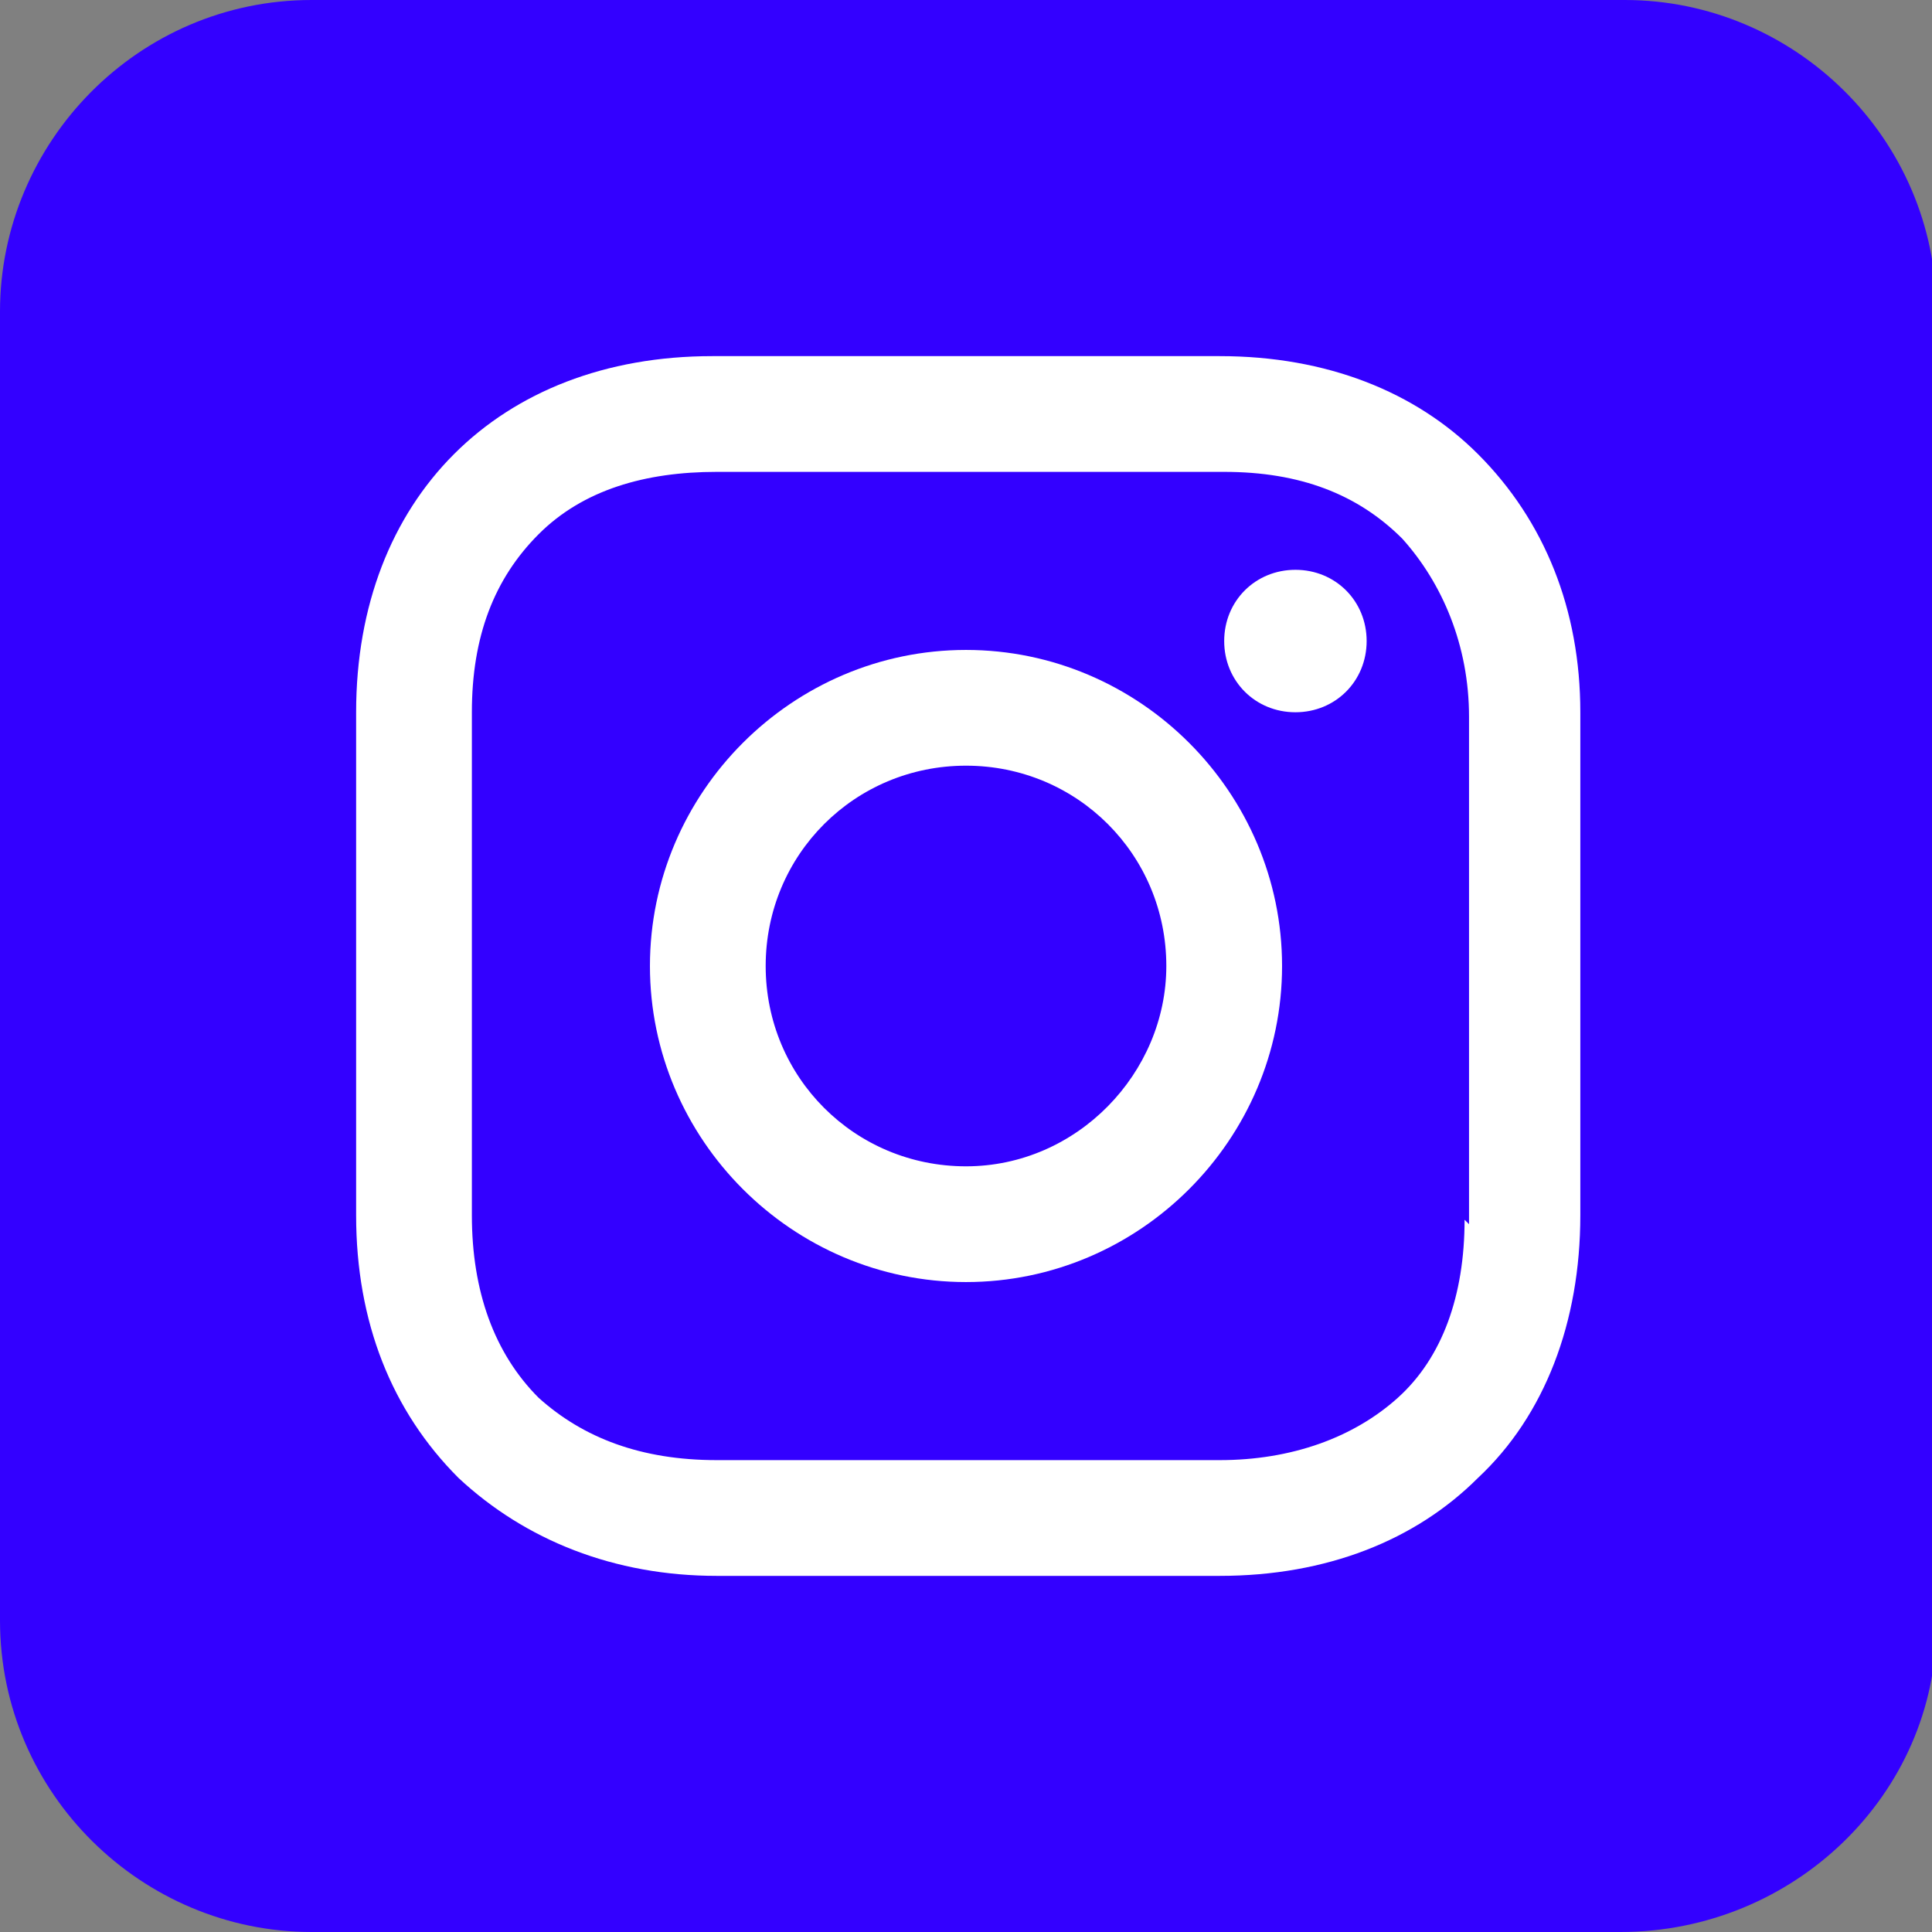 <?xml version="1.0" encoding="UTF-8"?>
<svg id="Calque_1" xmlns="http://www.w3.org/2000/svg" version="1.1" viewBox="0 0 43.4 43.4">
  <rect x="0" y="0" width="43.4" height="43.4" fill="#808080" stroke="none"/>
  <!-- Generator: Adobe Illustrator 29.5.1, SVG Export Plug-In . SVG Version: 2.1.0 Build 141)  -->
  <defs>
    <style>
      .st0 {
        fill: #30f;
      }

      .st1 {
        fill: #fff;
      }
    </style>
  </defs>
  <path class="st0" d="M36.4,43.4H7c-3.8,0-7-3.1-7-7V7C0,3.2,3.1,0,7,0h29.5c3.8,0,7,3.1,7,7v29.5c0,3.8-3.2,6.9-7.1,6.9Z"/>
  <path class="st1" d="M21.7,14.6c-3.9,0-7.1,3.2-7.1,7.1s3.2,7.1,7.1,7.1,7.1-3.2,7.1-7.1-3.2-7.1-7.1-7.1ZM21.7,26.2c-2.5,0-4.5-2-4.5-4.5s2-4.5,4.5-4.5,4.5,2,4.5,4.5c0,2.4-2,4.5-4.5,4.5Z"/>
  <path class="st1" d="M29.1,16c.9,0,1.6-.7,1.6-1.6s-.7-1.6-1.6-1.6-1.6.7-1.6,1.6.7,1.6,1.6,1.6Z"/>
  <path class="st1" d="M33.2,10.2c-1.4-1.4-3.4-2.2-5.8-2.2h-11.4c-4.8,0-8,3.2-8,8v11.3c0,2.4.8,4.4,2.3,5.9,1.5,1.4,3.5,2.2,5.8,2.2h11.3c2.4,0,4.4-.8,5.8-2.2,1.5-1.4,2.3-3.5,2.3-5.9v-11.3c0-2.3-.8-4.3-2.3-5.8ZM32.9,27.4c0,1.7-.5,3.1-1.5,4s-2.4,1.4-4,1.4h-11.3c-1.7,0-3-.5-4-1.4-1-1-1.5-2.4-1.5-4.1v-11.3c0-1.7.5-3,1.5-4s2.4-1.4,4-1.4h11.4c1.7,0,3,.5,4,1.5.9,1,1.5,2.4,1.5,4v11.4h0Z"/>
</svg>